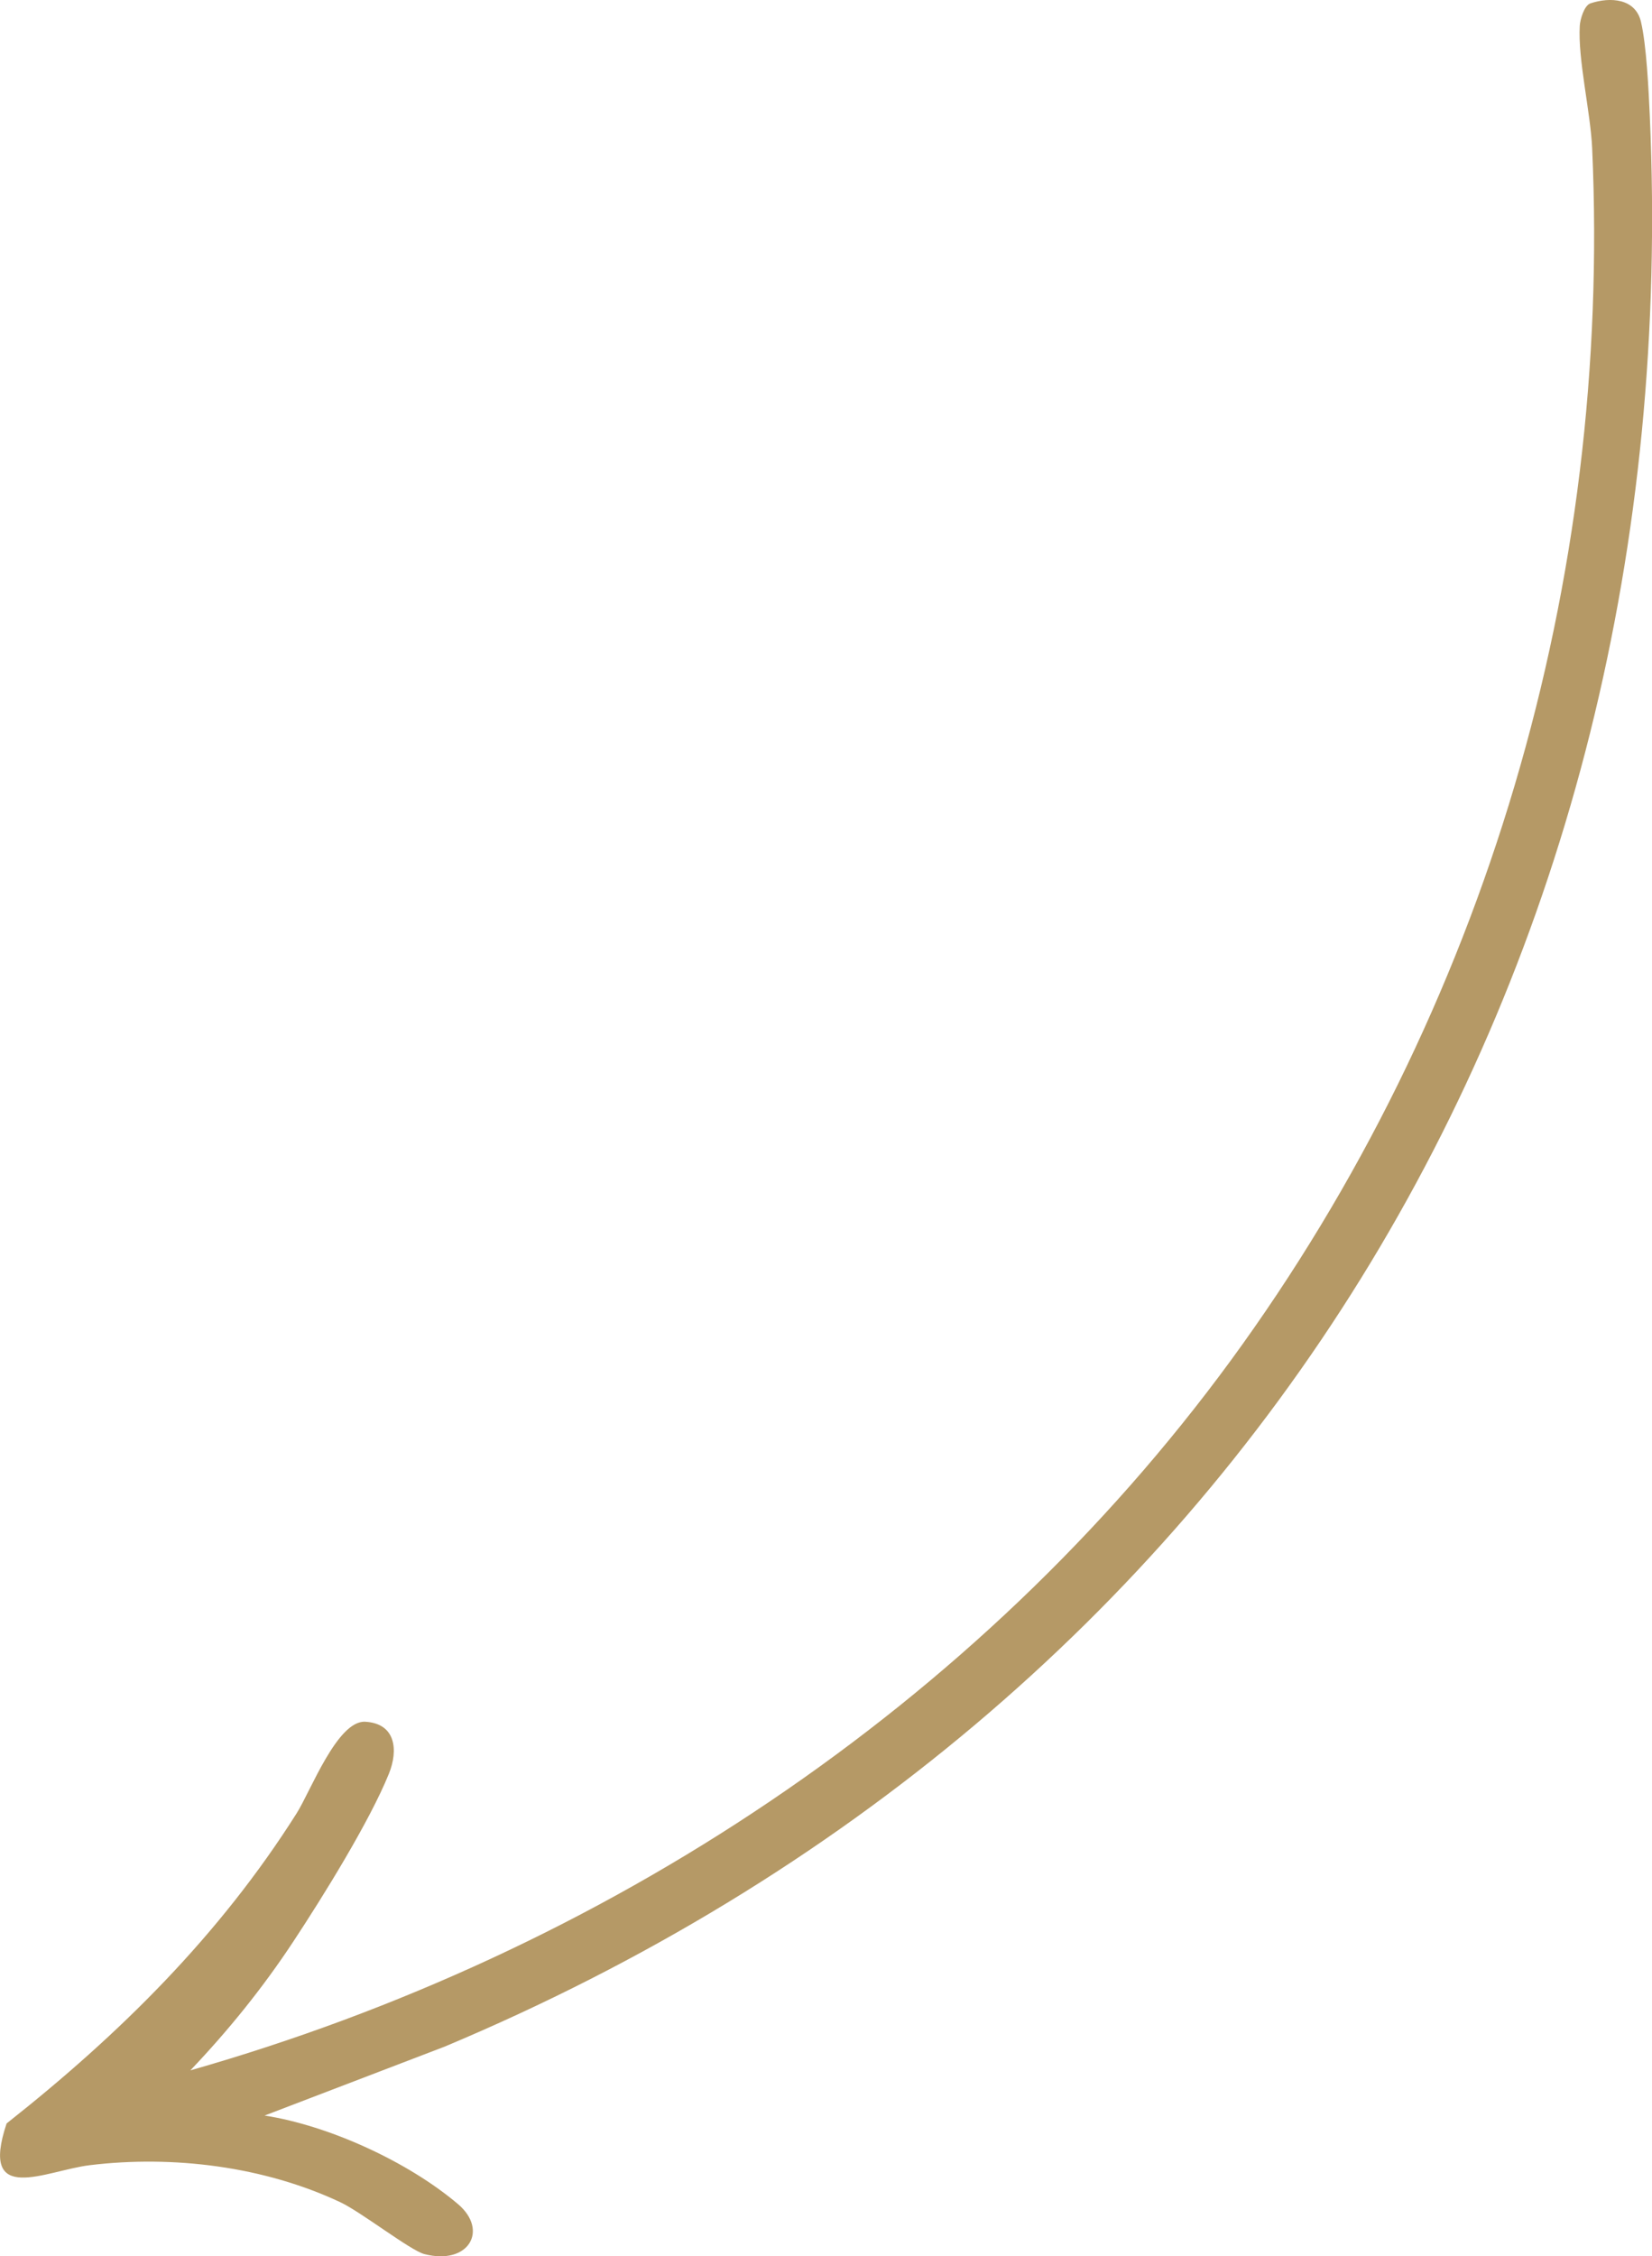 <svg width="104" height="142" viewBox="0 0 104 142" fill="none" xmlns="http://www.w3.org/2000/svg">
<g clip-path="url(#clip0_162_197)">
<path d="M16.657 133.142L27.992 128.804C78.243 107.732 106.287 61.452 103.86 7.265C103.787 5.667 103.652 2.829 103.304 1.365C102.956 -0.098 101.376 -0.207 100.123 0.212C99.728 0.346 99.474 1.231 99.453 1.629C99.328 3.744 100.129 7.048 100.233 9.328C101.459 36.574 93.559 63.644 77.49 85.611C61.529 107.406 37.986 122.883 11.985 130.298C14.386 127.775 16.564 125.081 18.476 122.175C20.316 119.387 23.268 114.635 24.484 111.626C25.082 110.147 24.921 108.466 22.993 108.358C21.241 108.259 19.547 112.743 18.679 114.113C13.815 121.807 7.542 128.013 0.416 133.639C-1.335 138.877 2.874 136.602 5.655 136.265C10.889 135.629 16.626 136.338 21.428 138.598C22.743 139.218 25.846 141.638 26.714 141.86C29.505 142.579 30.778 140.366 28.834 138.716C25.695 136.053 20.732 133.778 16.663 133.142L16.657 133.142Z" fill="#B59966"/>
</g>
<defs>
<clipPath id="clip0_162_197">
<rect width="104" height="142" fill="white" transform="matrix(1 1.74846e-07 1.74846e-07 -1 0 142)"/>
</clipPath>
</defs>
</svg>
